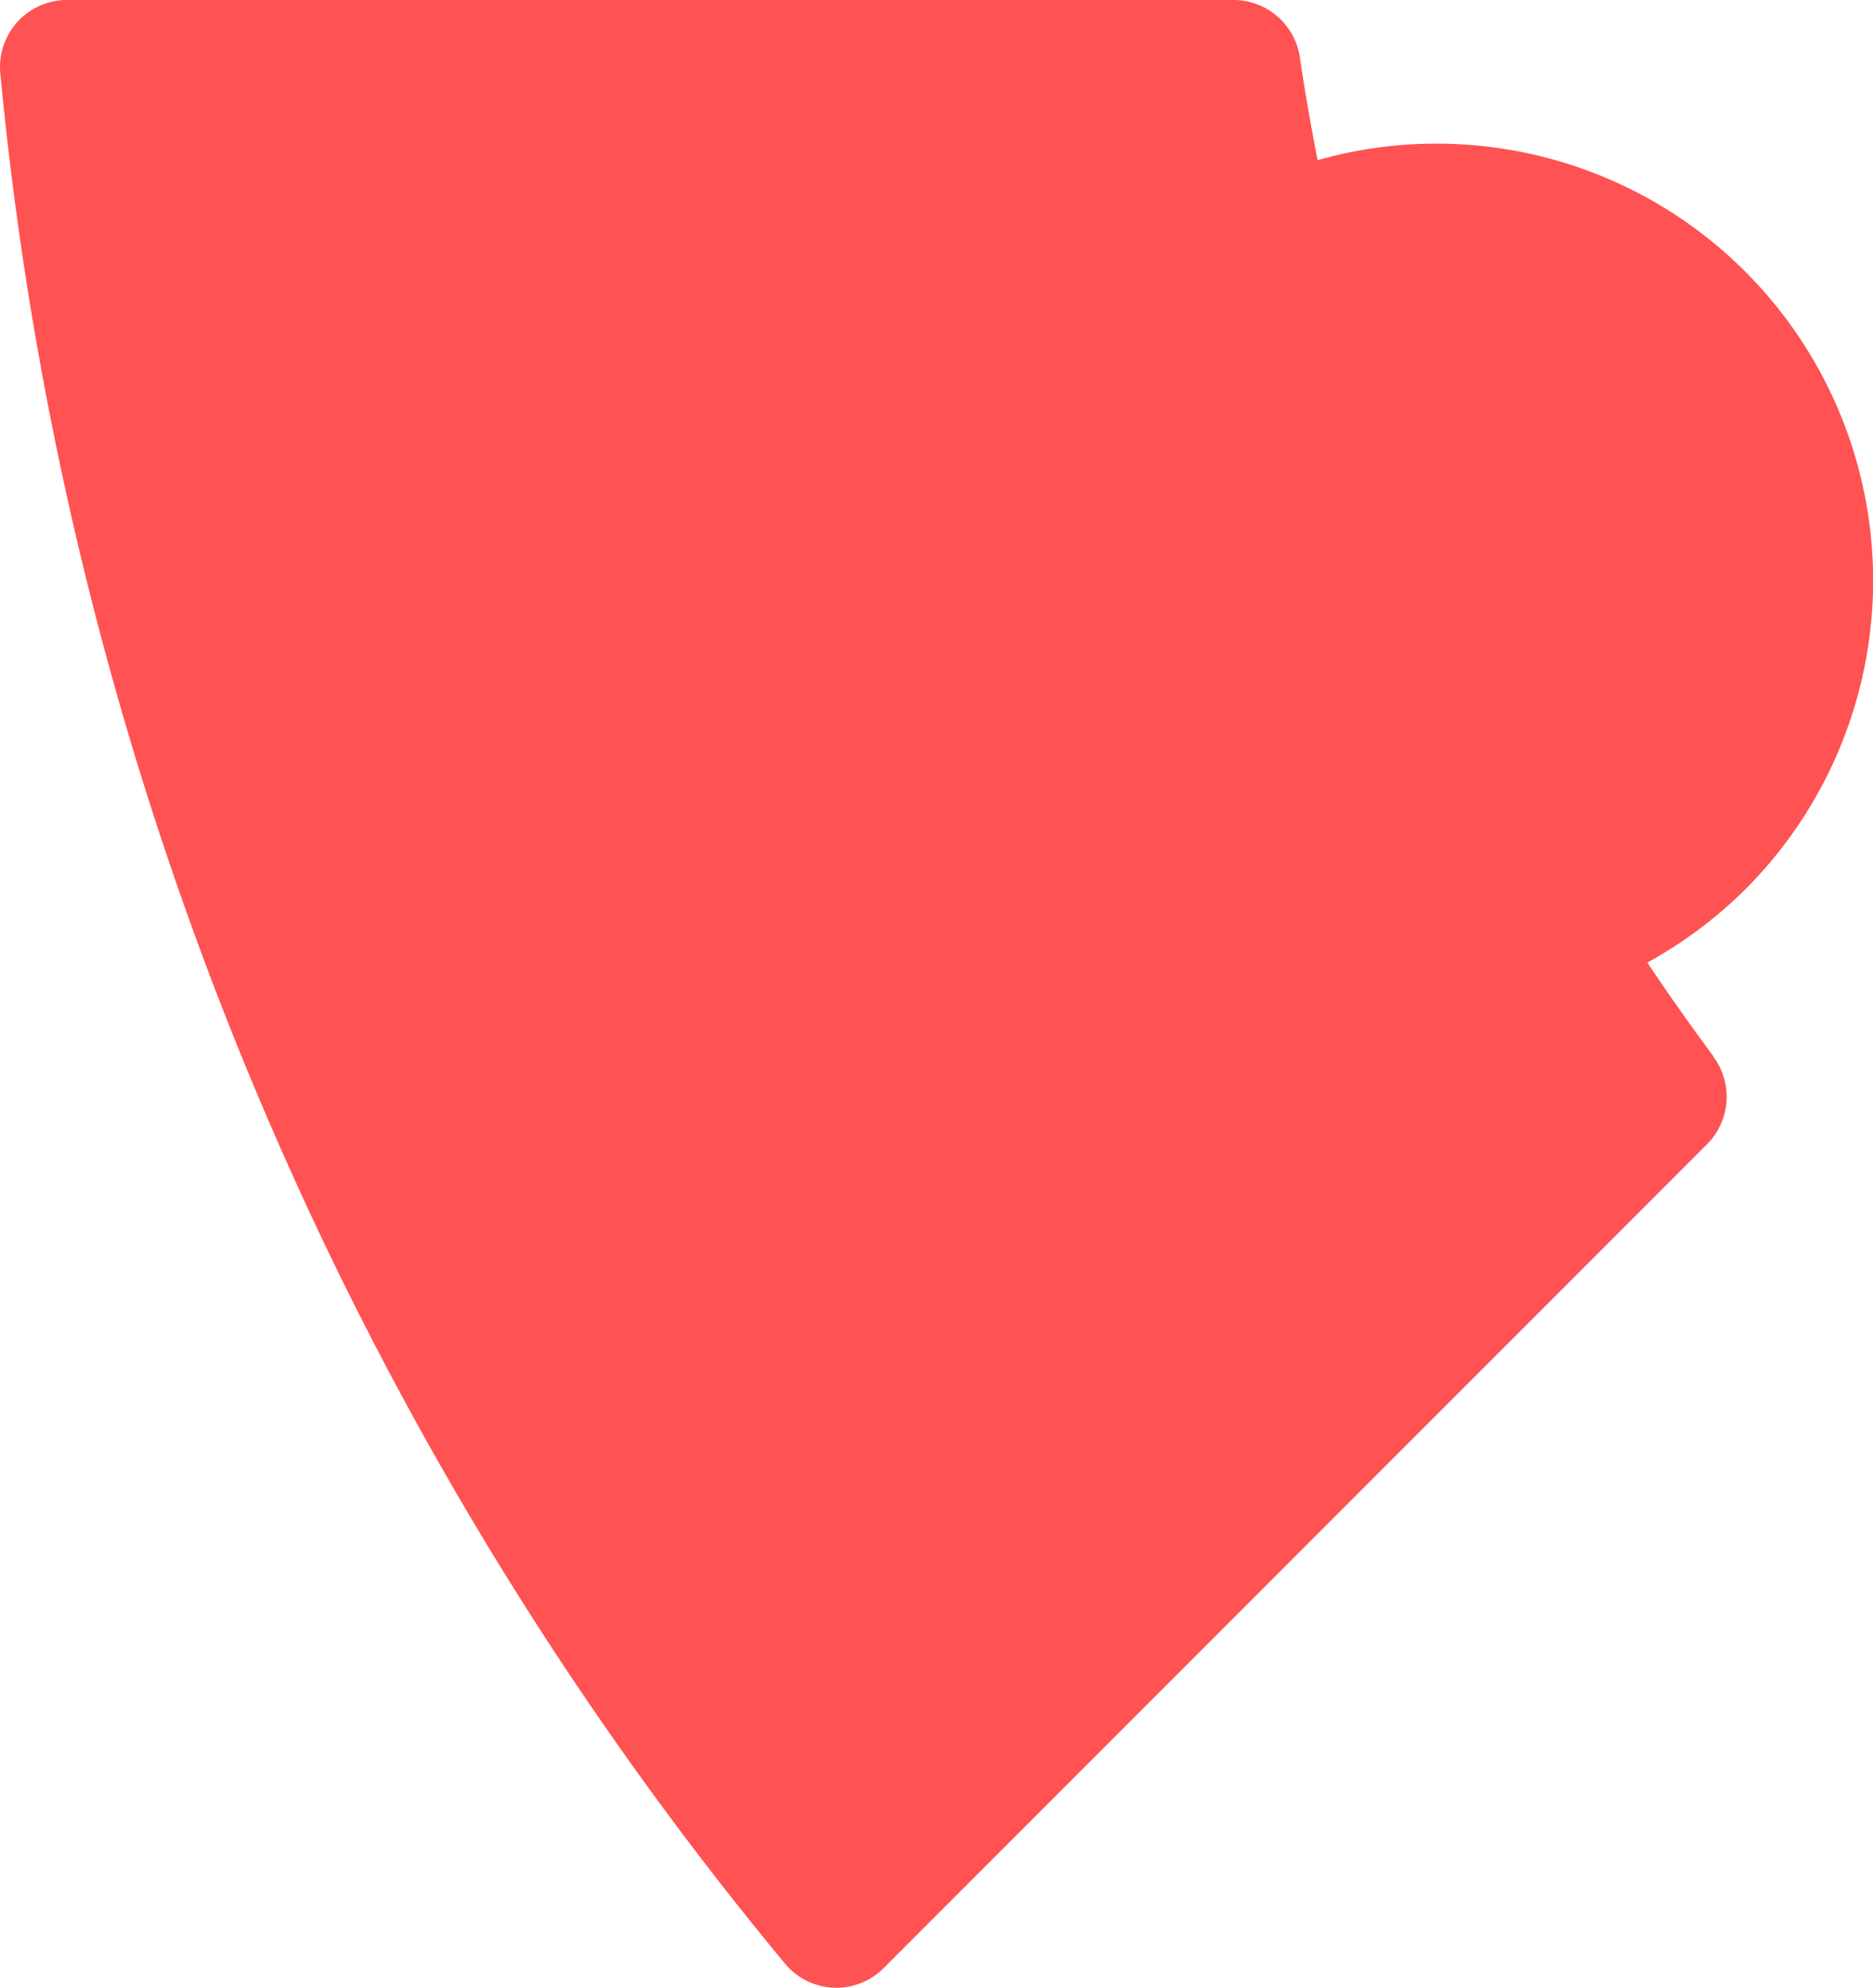 <svg xmlns="http://www.w3.org/2000/svg" data-name="Wheel cog work spaces" width="138.418" height="146.815" viewBox="0 0 138.418 146.815"><path data-name="Path 7361" d="M136.7 305.387c-1.668-2.25-3.3-4.563-4.866-6.9a32.663 32.663 0 0 0 7.23-5.4 32.267 32.267 0 0 0-31.6-53.868c-.48-2.5-.935-5.005-1.3-7.546a4.974 4.974 0 0 0-4.891-4.285H15.018a4.955 4.955 0 0 0-4.9 5.447A256.533 256.533 0 0 0 68.129 372.45a4.931 4.931 0 0 0 7.255.316l60.883-60.883a4.961 4.961 0 0 0 .417-6.484" transform="translate(-10.093 -227.39)" style="fill:#ff5252"></path></svg>